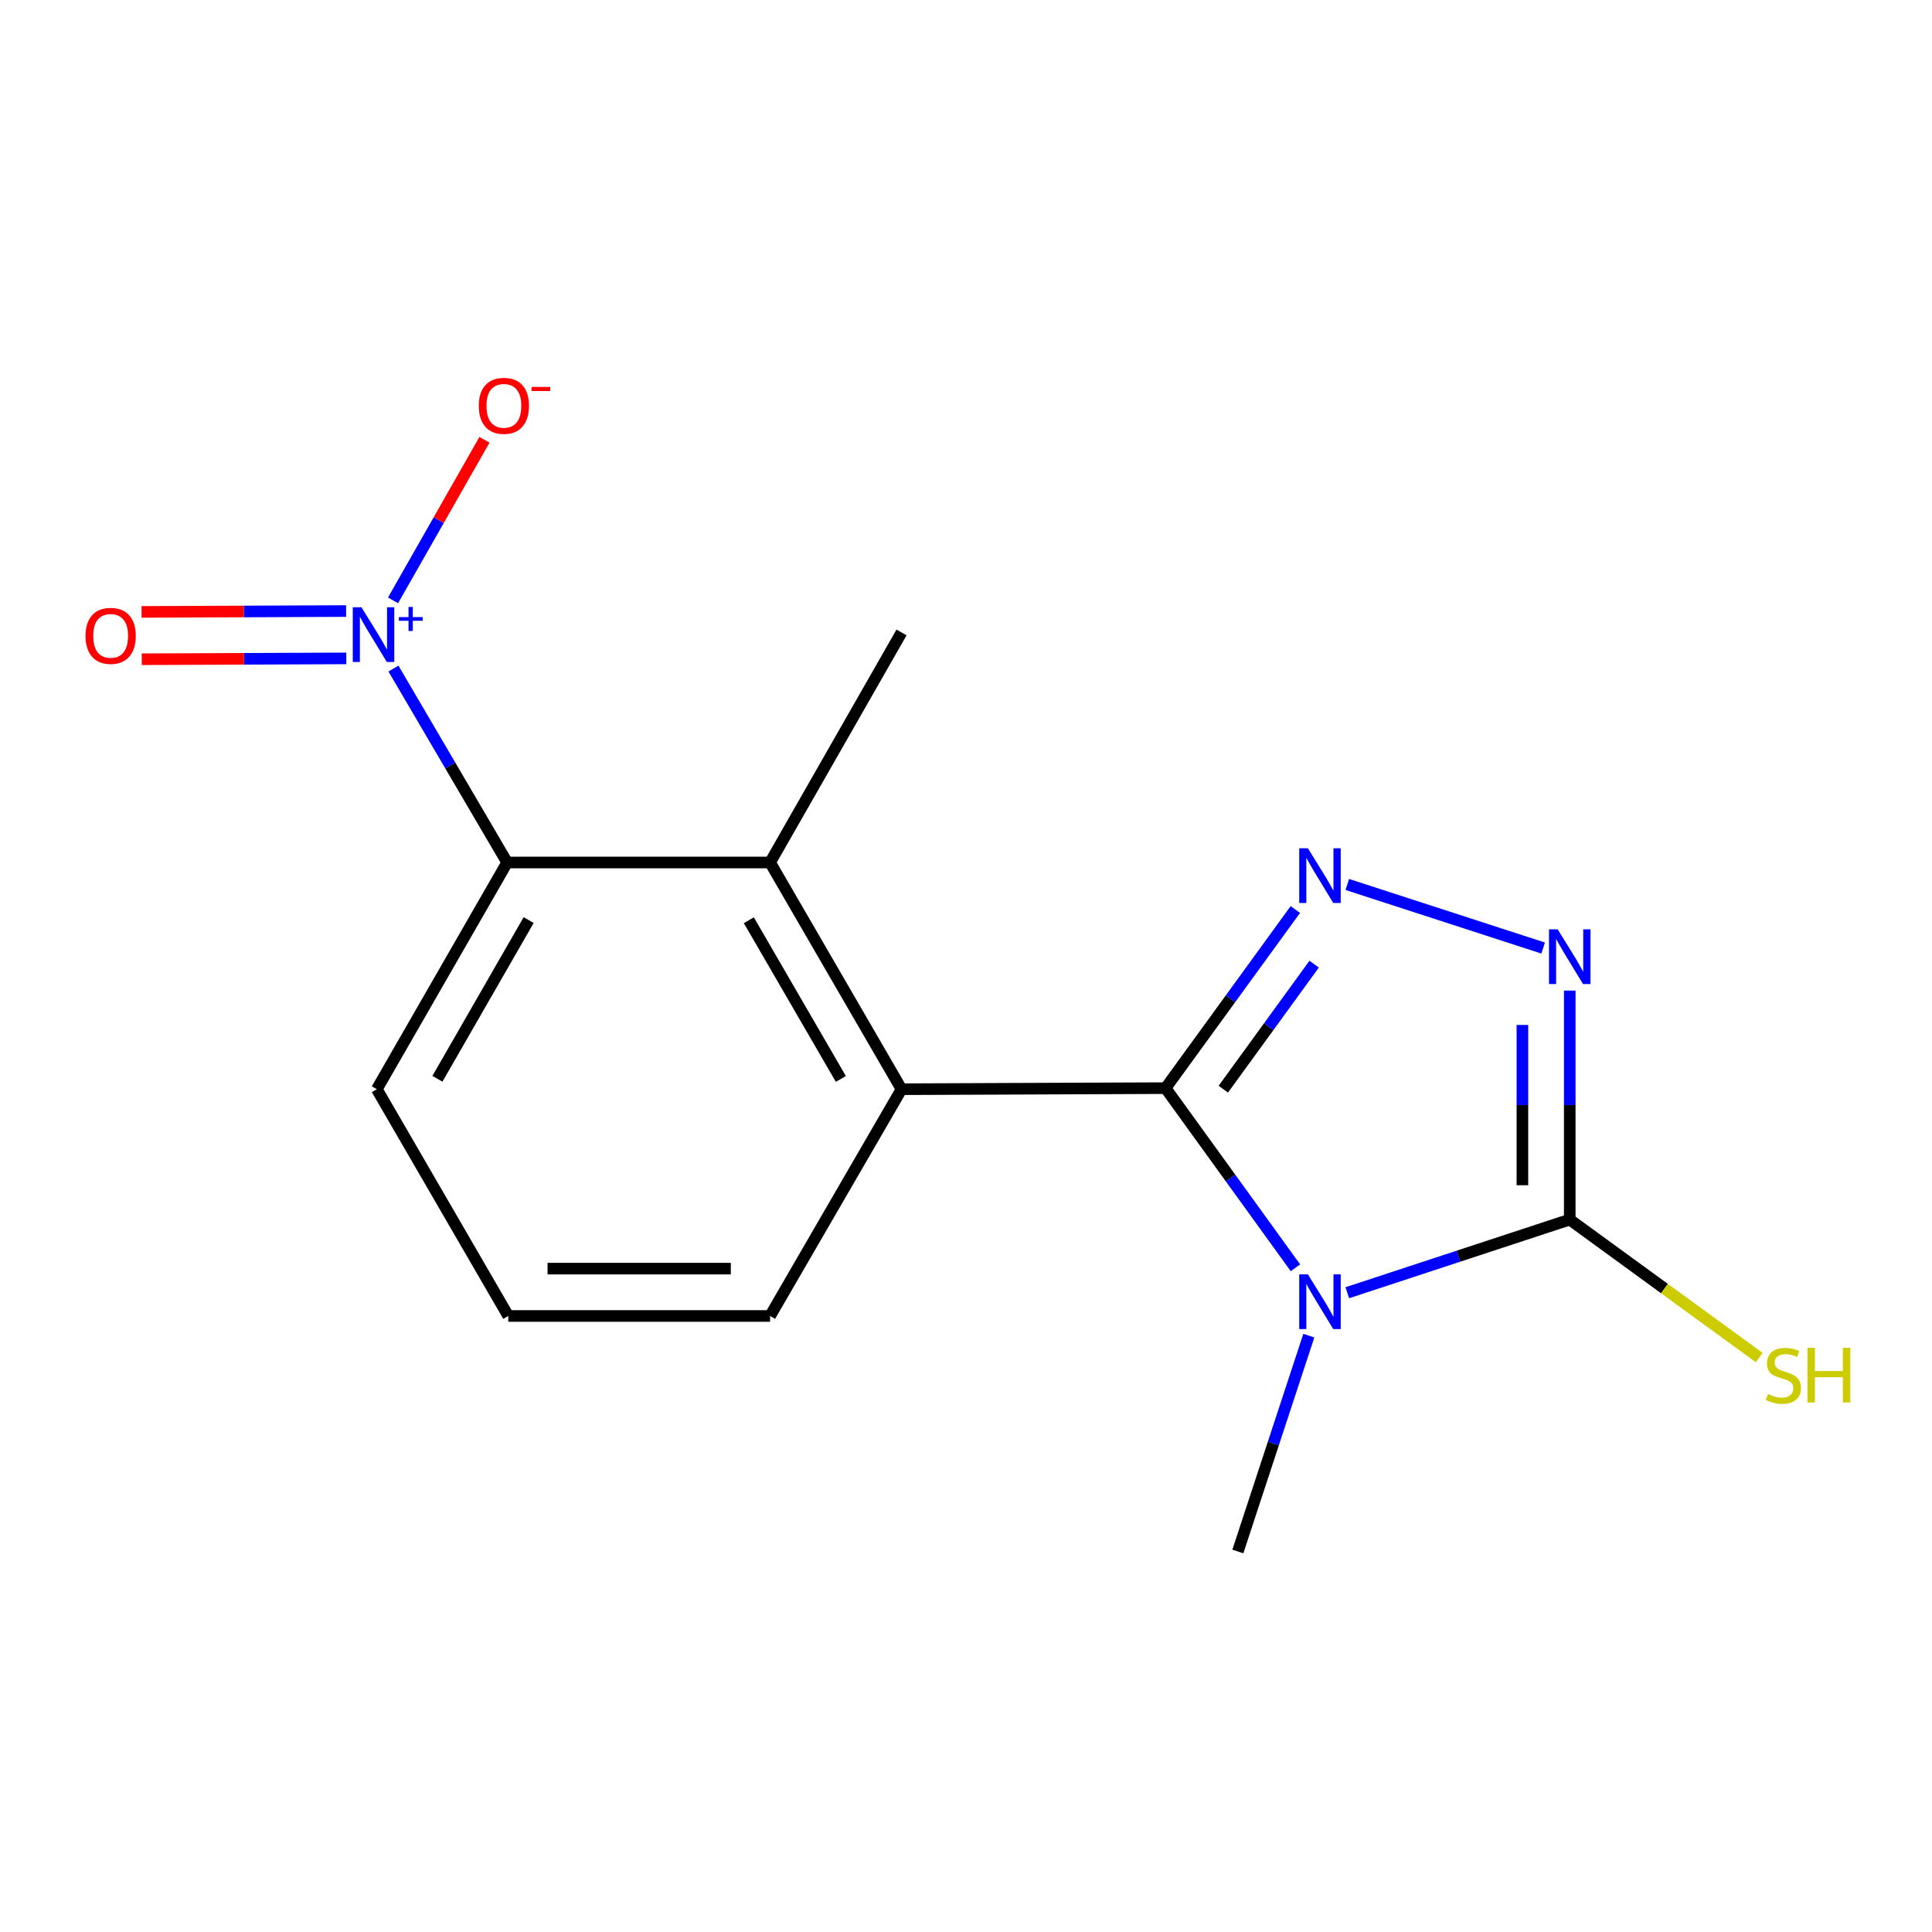 <?xml version='1.0' encoding='iso-8859-1'?>
<svg version='1.1' baseProfile='full'
              xmlns='http://www.w3.org/2000/svg'
                      xmlns:rdkit='http://www.rdkit.org/xml'
                      xmlns:xlink='http://www.w3.org/1999/xlink'
                  xml:space='preserve'
width='1000px' height='1000px' viewBox='0 0 1000 1000'>
<!-- END OF HEADER -->
<rect style='opacity:1.0;fill:#FFFFFF;stroke:none' width='1000' height='1000' x='0' y='0'> </rect>
<path class='bond-0' d='M 670.513,656.196 L 636.899,609.707' style='fill:none;fill-rule:evenodd;stroke:#0000FF;stroke-width:6px;stroke-linecap:butt;stroke-linejoin:miter;stroke-opacity:1' />
<path class='bond-0' d='M 636.899,609.707 L 603.285,563.218' style='fill:none;fill-rule:evenodd;stroke:#000000;stroke-width:6px;stroke-linecap:butt;stroke-linejoin:miter;stroke-opacity:1' />
<path class='bond-2' d='M 697.36,669.115 L 754.928,650.185' style='fill:none;fill-rule:evenodd;stroke:#0000FF;stroke-width:6px;stroke-linecap:butt;stroke-linejoin:miter;stroke-opacity:1' />
<path class='bond-2' d='M 754.928,650.185 L 812.497,631.254' style='fill:none;fill-rule:evenodd;stroke:#000000;stroke-width:6px;stroke-linecap:butt;stroke-linejoin:miter;stroke-opacity:1' />
<path class='bond-11' d='M 677.443,691.328 L 659.074,747.186' style='fill:none;fill-rule:evenodd;stroke:#0000FF;stroke-width:6px;stroke-linecap:butt;stroke-linejoin:miter;stroke-opacity:1' />
<path class='bond-11' d='M 659.074,747.186 L 640.706,803.045' style='fill:none;fill-rule:evenodd;stroke:#000000;stroke-width:6px;stroke-linecap:butt;stroke-linejoin:miter;stroke-opacity:1' />
<path class='bond-1' d='M 603.285,563.218 L 636.872,516.997' style='fill:none;fill-rule:evenodd;stroke:#000000;stroke-width:6px;stroke-linecap:butt;stroke-linejoin:miter;stroke-opacity:1' />
<path class='bond-1' d='M 636.872,516.997 L 670.459,470.775' style='fill:none;fill-rule:evenodd;stroke:#0000FF;stroke-width:6px;stroke-linecap:butt;stroke-linejoin:miter;stroke-opacity:1' />
<path class='bond-1' d='M 633.183,563.755 L 656.694,531.4' style='fill:none;fill-rule:evenodd;stroke:#000000;stroke-width:6px;stroke-linecap:butt;stroke-linejoin:miter;stroke-opacity:1' />
<path class='bond-1' d='M 656.694,531.4 L 680.205,499.045' style='fill:none;fill-rule:evenodd;stroke:#0000FF;stroke-width:6px;stroke-linecap:butt;stroke-linejoin:miter;stroke-opacity:1' />
<path class='bond-5' d='M 603.285,563.218 L 466.629,563.776' style='fill:none;fill-rule:evenodd;stroke:#000000;stroke-width:6px;stroke-linecap:butt;stroke-linejoin:miter;stroke-opacity:1' />
<path class='bond-16' d='M 697.356,457.803 L 798.73,490.702' style='fill:none;fill-rule:evenodd;stroke:#0000FF;stroke-width:6px;stroke-linecap:butt;stroke-linejoin:miter;stroke-opacity:1' />
<path class='bond-3' d='M 812.497,631.254 L 812.497,571.993' style='fill:none;fill-rule:evenodd;stroke:#000000;stroke-width:6px;stroke-linecap:butt;stroke-linejoin:miter;stroke-opacity:1' />
<path class='bond-3' d='M 812.497,571.993 L 812.497,512.731' style='fill:none;fill-rule:evenodd;stroke:#0000FF;stroke-width:6px;stroke-linecap:butt;stroke-linejoin:miter;stroke-opacity:1' />
<path class='bond-3' d='M 787.994,613.476 L 787.994,571.993' style='fill:none;fill-rule:evenodd;stroke:#000000;stroke-width:6px;stroke-linecap:butt;stroke-linejoin:miter;stroke-opacity:1' />
<path class='bond-3' d='M 787.994,571.993 L 787.994,530.51' style='fill:none;fill-rule:evenodd;stroke:#0000FF;stroke-width:6px;stroke-linecap:butt;stroke-linejoin:miter;stroke-opacity:1' />
<path class='bond-10' d='M 812.497,631.254 L 861.527,666.962' style='fill:none;fill-rule:evenodd;stroke:#000000;stroke-width:6px;stroke-linecap:butt;stroke-linejoin:miter;stroke-opacity:1' />
<path class='bond-10' d='M 861.527,666.962 L 910.558,702.669' style='fill:none;fill-rule:evenodd;stroke:#CCCC00;stroke-width:6px;stroke-linecap:butt;stroke-linejoin:miter;stroke-opacity:1' />
<path class='bond-4' d='M 203.65,346.048 L 233.079,396.235' style='fill:none;fill-rule:evenodd;stroke:#0000FF;stroke-width:6px;stroke-linecap:butt;stroke-linejoin:miter;stroke-opacity:1' />
<path class='bond-4' d='M 233.079,396.235 L 262.508,446.423' style='fill:none;fill-rule:evenodd;stroke:#000000;stroke-width:6px;stroke-linecap:butt;stroke-linejoin:miter;stroke-opacity:1' />
<path class='bond-8' d='M 203.43,310.752 L 227.091,269.192' style='fill:none;fill-rule:evenodd;stroke:#0000FF;stroke-width:6px;stroke-linecap:butt;stroke-linejoin:miter;stroke-opacity:1' />
<path class='bond-8' d='M 227.091,269.192 L 250.753,227.632' style='fill:none;fill-rule:evenodd;stroke:#FF0000;stroke-width:6px;stroke-linecap:butt;stroke-linejoin:miter;stroke-opacity:1' />
<path class='bond-9' d='M 179.149,316.278 L 126.209,316.5' style='fill:none;fill-rule:evenodd;stroke:#0000FF;stroke-width:6px;stroke-linecap:butt;stroke-linejoin:miter;stroke-opacity:1' />
<path class='bond-9' d='M 126.209,316.5 L 73.268,316.723' style='fill:none;fill-rule:evenodd;stroke:#FF0000;stroke-width:6px;stroke-linecap:butt;stroke-linejoin:miter;stroke-opacity:1' />
<path class='bond-9' d='M 179.252,340.78 L 126.312,341.003' style='fill:none;fill-rule:evenodd;stroke:#0000FF;stroke-width:6px;stroke-linecap:butt;stroke-linejoin:miter;stroke-opacity:1' />
<path class='bond-9' d='M 126.312,341.003 L 73.371,341.225' style='fill:none;fill-rule:evenodd;stroke:#FF0000;stroke-width:6px;stroke-linecap:butt;stroke-linejoin:miter;stroke-opacity:1' />
<path class='bond-6' d='M 466.629,563.776 L 398.593,446.423' style='fill:none;fill-rule:evenodd;stroke:#000000;stroke-width:6px;stroke-linecap:butt;stroke-linejoin:miter;stroke-opacity:1' />
<path class='bond-6' d='M 435.225,558.463 L 387.6,476.315' style='fill:none;fill-rule:evenodd;stroke:#000000;stroke-width:6px;stroke-linecap:butt;stroke-linejoin:miter;stroke-opacity:1' />
<path class='bond-12' d='M 466.629,563.776 L 398.593,681.144' style='fill:none;fill-rule:evenodd;stroke:#000000;stroke-width:6px;stroke-linecap:butt;stroke-linejoin:miter;stroke-opacity:1' />
<path class='bond-7' d='M 398.593,446.423 L 262.508,446.423' style='fill:none;fill-rule:evenodd;stroke:#000000;stroke-width:6px;stroke-linecap:butt;stroke-linejoin:miter;stroke-opacity:1' />
<path class='bond-14' d='M 398.593,446.423 L 466.629,327.353' style='fill:none;fill-rule:evenodd;stroke:#000000;stroke-width:6px;stroke-linecap:butt;stroke-linejoin:miter;stroke-opacity:1' />
<path class='bond-17' d='M 262.508,446.423 L 195.044,563.776' style='fill:none;fill-rule:evenodd;stroke:#000000;stroke-width:6px;stroke-linecap:butt;stroke-linejoin:miter;stroke-opacity:1' />
<path class='bond-17' d='M 273.631,476.238 L 226.406,558.385' style='fill:none;fill-rule:evenodd;stroke:#000000;stroke-width:6px;stroke-linecap:butt;stroke-linejoin:miter;stroke-opacity:1' />
<path class='bond-15' d='M 398.593,681.144 L 263.08,681.144' style='fill:none;fill-rule:evenodd;stroke:#000000;stroke-width:6px;stroke-linecap:butt;stroke-linejoin:miter;stroke-opacity:1' />
<path class='bond-15' d='M 378.266,656.641 L 283.407,656.641' style='fill:none;fill-rule:evenodd;stroke:#000000;stroke-width:6px;stroke-linecap:butt;stroke-linejoin:miter;stroke-opacity:1' />
<path class='bond-13' d='M 195.044,563.776 L 263.08,681.144' style='fill:none;fill-rule:evenodd;stroke:#000000;stroke-width:6px;stroke-linecap:butt;stroke-linejoin:miter;stroke-opacity:1' />
<path  class='atom-0' d='M 676.958 659.606
L 686.238 674.606
Q 687.158 676.086, 688.638 678.766
Q 690.118 681.446, 690.198 681.606
L 690.198 659.606
L 693.958 659.606
L 693.958 687.926
L 690.078 687.926
L 680.118 671.526
Q 678.958 669.606, 677.718 667.406
Q 676.518 665.206, 676.158 664.526
L 676.158 687.926
L 672.478 687.926
L 672.478 659.606
L 676.958 659.606
' fill='#0000FF'/>
<path  class='atom-2' d='M 676.958 439.055
L 686.238 454.055
Q 687.158 455.535, 688.638 458.215
Q 690.118 460.895, 690.198 461.055
L 690.198 439.055
L 693.958 439.055
L 693.958 467.375
L 690.078 467.375
L 680.118 450.975
Q 678.958 449.055, 677.718 446.855
Q 676.518 444.655, 676.158 443.975
L 676.158 467.375
L 672.478 467.375
L 672.478 439.055
L 676.958 439.055
' fill='#0000FF'/>
<path  class='atom-4' d='M 806.237 481.009
L 815.517 496.009
Q 816.437 497.489, 817.917 500.169
Q 819.397 502.849, 819.477 503.009
L 819.477 481.009
L 823.237 481.009
L 823.237 509.329
L 819.357 509.329
L 809.397 492.929
Q 808.237 491.009, 806.997 488.809
Q 805.797 486.609, 805.437 485.929
L 805.437 509.329
L 801.757 509.329
L 801.757 481.009
L 806.237 481.009
' fill='#0000FF'/>
<path  class='atom-5' d='M 187.083 314.31
L 196.363 329.31
Q 197.283 330.79, 198.763 333.47
Q 200.243 336.15, 200.323 336.31
L 200.323 314.31
L 204.083 314.31
L 204.083 342.63
L 200.203 342.63
L 190.243 326.23
Q 189.083 324.31, 187.843 322.11
Q 186.643 319.91, 186.283 319.23
L 186.283 342.63
L 182.603 342.63
L 182.603 314.31
L 187.083 314.31
' fill='#0000FF'/>
<path  class='atom-5' d='M 206.459 319.414
L 211.448 319.414
L 211.448 314.161
L 213.666 314.161
L 213.666 319.414
L 218.787 319.414
L 218.787 321.315
L 213.666 321.315
L 213.666 326.595
L 211.448 326.595
L 211.448 321.315
L 206.459 321.315
L 206.459 319.414
' fill='#0000FF'/>
<path  class='atom-9' d='M 247.807 210.052
Q 247.807 203.252, 251.167 199.452
Q 254.527 195.652, 260.807 195.652
Q 267.087 195.652, 270.447 199.452
Q 273.807 203.252, 273.807 210.052
Q 273.807 216.932, 270.407 220.852
Q 267.007 224.732, 260.807 224.732
Q 254.567 224.732, 251.167 220.852
Q 247.807 216.972, 247.807 210.052
M 260.807 221.532
Q 265.127 221.532, 267.447 218.652
Q 269.807 215.732, 269.807 210.052
Q 269.807 204.492, 267.447 201.692
Q 265.127 198.852, 260.807 198.852
Q 256.487 198.852, 254.127 201.652
Q 251.807 204.452, 251.807 210.052
Q 251.807 215.772, 254.127 218.652
Q 256.487 221.532, 260.807 221.532
' fill='#FF0000'/>
<path  class='atom-9' d='M 275.127 200.275
L 284.815 200.275
L 284.815 202.387
L 275.127 202.387
L 275.127 200.275
' fill='#FF0000'/>
<path  class='atom-10' d='M 44.272 329.121
Q 44.272 322.321, 47.632 318.521
Q 50.992 314.721, 57.272 314.721
Q 63.551 314.721, 66.912 318.521
Q 70.272 322.321, 70.272 329.121
Q 70.272 336.001, 66.871 339.921
Q 63.471 343.801, 57.272 343.801
Q 51.032 343.801, 47.632 339.921
Q 44.272 336.041, 44.272 329.121
M 57.272 340.601
Q 61.592 340.601, 63.911 337.721
Q 66.272 334.801, 66.272 329.121
Q 66.272 323.561, 63.911 320.761
Q 61.592 317.921, 57.272 317.921
Q 52.952 317.921, 50.592 320.721
Q 48.272 323.521, 48.272 329.121
Q 48.272 334.841, 50.592 337.721
Q 52.952 340.601, 57.272 340.601
' fill='#FF0000'/>
<path  class='atom-11' d='M 915.058 721.532
Q 915.378 721.652, 916.698 722.212
Q 918.018 722.772, 919.458 723.132
Q 920.938 723.452, 922.378 723.452
Q 925.058 723.452, 926.618 722.172
Q 928.178 720.852, 928.178 718.572
Q 928.178 717.012, 927.378 716.052
Q 926.618 715.092, 925.418 714.572
Q 924.218 714.052, 922.218 713.452
Q 919.698 712.692, 918.178 711.972
Q 916.698 711.252, 915.618 709.732
Q 914.578 708.212, 914.578 705.652
Q 914.578 702.092, 916.978 699.892
Q 919.418 697.692, 924.218 697.692
Q 927.498 697.692, 931.218 699.252
L 930.298 702.332
Q 926.898 700.932, 924.338 700.932
Q 921.578 700.932, 920.058 702.092
Q 918.538 703.212, 918.578 705.172
Q 918.578 706.692, 919.338 707.612
Q 920.138 708.532, 921.258 709.052
Q 922.418 709.572, 924.338 710.172
Q 926.898 710.972, 928.418 711.772
Q 929.938 712.572, 931.018 714.212
Q 932.138 715.812, 932.138 718.572
Q 932.138 722.492, 929.498 724.612
Q 926.898 726.692, 922.538 726.692
Q 920.018 726.692, 918.098 726.132
Q 916.218 725.612, 913.978 724.692
L 915.058 721.532
' fill='#CCCC00'/>
<path  class='atom-11' d='M 935.538 697.612
L 939.378 697.612
L 939.378 709.652
L 953.858 709.652
L 953.858 697.612
L 957.698 697.612
L 957.698 725.932
L 953.858 725.932
L 953.858 712.852
L 939.378 712.852
L 939.378 725.932
L 935.538 725.932
L 935.538 697.612
' fill='#CCCC00'/>
</svg>
